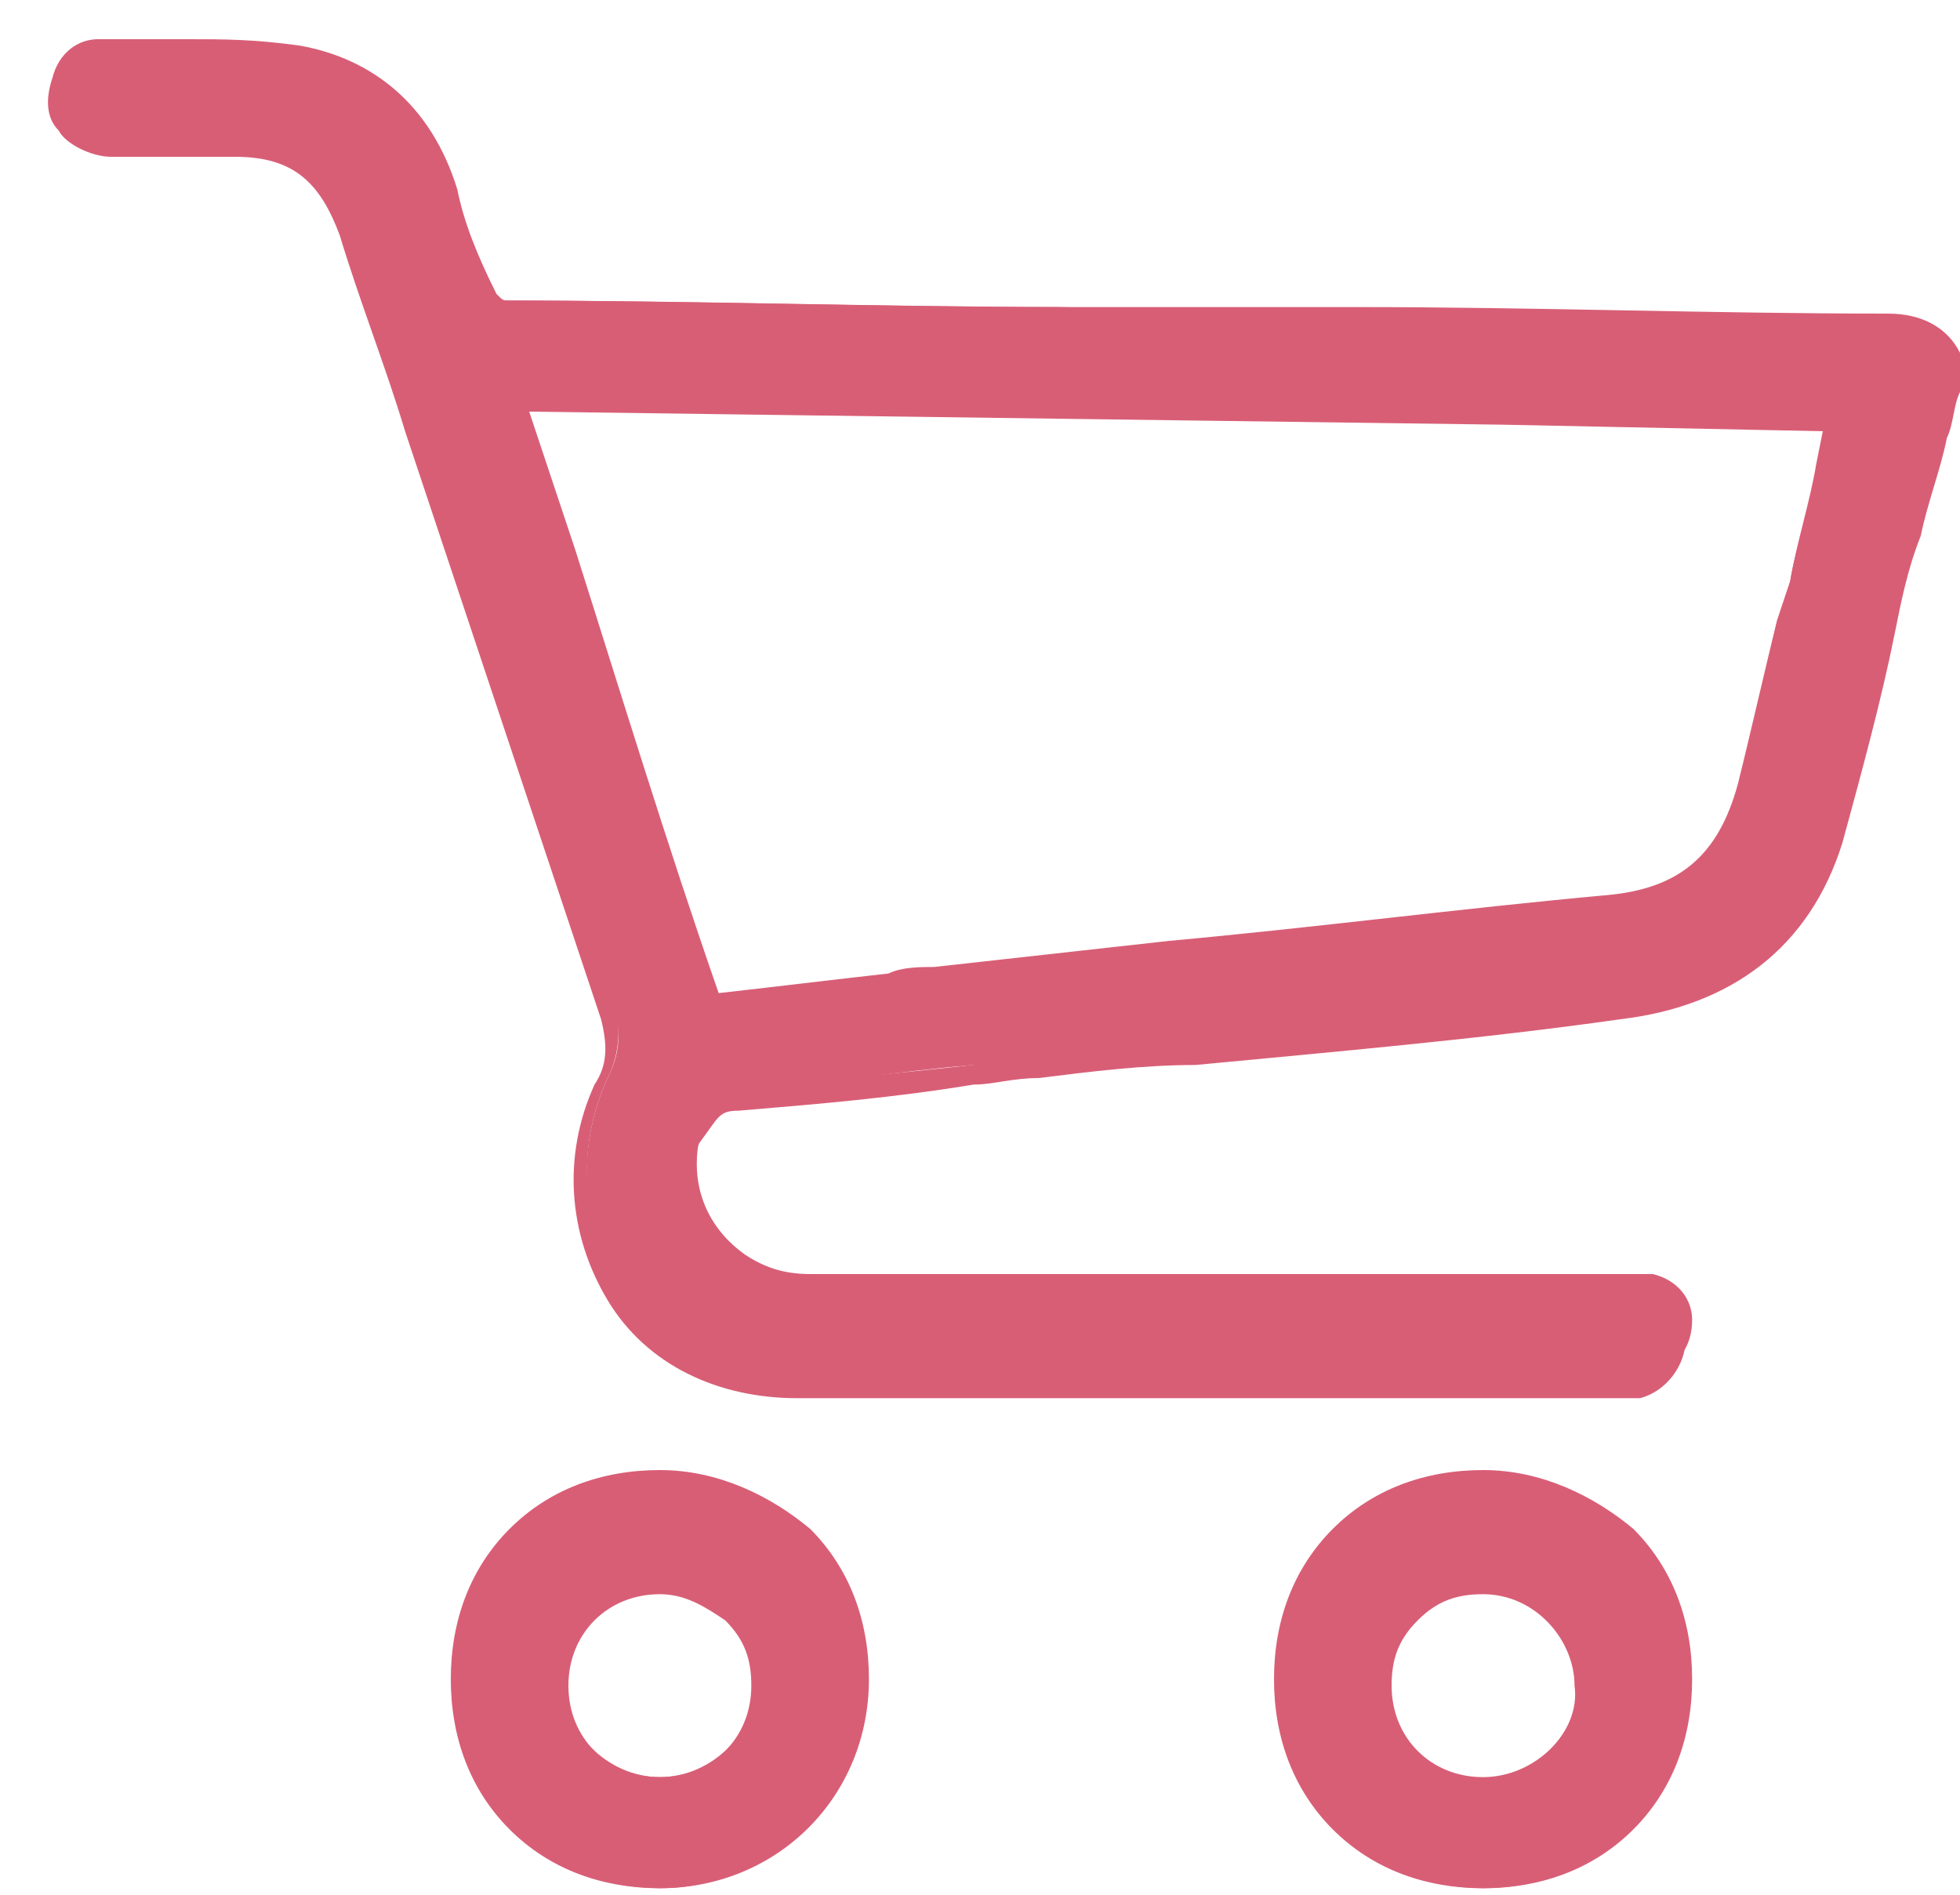<?xml version="1.0" encoding="utf-8"?>
<!-- Generator: Adobe Illustrator 26.0.3, SVG Export Plug-In . SVG Version: 6.00 Build 0)  -->
<svg version="1.1" id="Слой_1" xmlns="http://www.w3.org/2000/svg" xmlns:xlink="http://www.w3.org/1999/xlink" x="0px" y="0px"
	 viewBox="0 0 30 29" style="enable-background:new 0 0 30 29;" xml:space="preserve">
<style type="text/css">
	.st0{fill:#D85E76;}
</style>
<path class="st0" d="M17,21.2c-1.6,0-3.1,0-4.7,0c-1.2,0-2.2-0.5-2.8-1.5c-0.6-0.9-0.7-2.1-0.2-3.2c0.2-0.4,0.2-0.7,0.1-1.1
	c-1-3-2-6-3-9c-0.3-1-0.7-2-1-3C5.1,2.7,4.6,2.3,3.7,2.3H3.5c-0.2,0-0.3,0-0.5,0s-0.3,0-0.5,0c-0.3,0-0.5,0-0.7,0
	C1.4,2.3,1.1,2.1,1,1.9C0.8,1.7,0.8,1.5,0.9,1.3C1,0.9,1.2,0.7,1.5,0.7c0.2,0,0.5,0,0.7,0s0.5,0,0.7,0c0.4,0,1,0,1.6,0.1
	C5.6,1,6.4,1.7,6.8,2.9c0.2,0.5,0.3,1,0.5,1.5c0,0.2,0.1,0.2,0.3,0.2c2.9,0,5.8,0.1,8.6,0.1l4.5,0.1c2.6,0,5.4,0.1,8.1,0.1
	c0.4,0,0.8,0.2,1,0.5c0,0,0,0,0,0.1v0.3c0,0,0,0,0,0c-0.1,0.2-0.1,0.5-0.2,0.7c-0.1,0.5-0.3,1-0.4,1.5c-0.1,0.5-0.2,1-0.4,1.5
	c-0.2,1.1-0.5,2.2-0.8,3.2c-0.4,1.5-1.6,2.4-3.2,2.6c-2.2,0.2-4.4,0.5-6.5,0.7c-0.8,0.1-1.6,0.2-2.4,0.2c-0.3,0-0.6,0.1-1,0.1
	c-1.2,0.1-2.4,0.3-3.6,0.4c-0.3,0-0.4,0.2-0.5,0.4c-0.3,0.8-0.1,1.6,0.6,2.1c0.3,0.2,0.6,0.3,1,0.3c1.9,0,3.8,0,5.6,0
	c2.3,0,4.5,0,6.8,0c0.2,0,0.3,0,0.5,0c0.4,0.1,0.6,0.4,0.6,0.7c0,0.4-0.2,0.7-0.6,0.8c-0.1,0-0.3,0-0.4,0
	C22.2,21.2,19.6,21.2,17,21.2z M7.9,6.2l0.7,2.3c0.7,2.2,1.5,4.5,2.2,6.7c0,0.1,0.1,0.1,0.1,0.1c0,0,0,0,0.1,0
	c0.8-0.1,1.7-0.2,2.5-0.3l4.2-0.4c2.3-0.2,4.6-0.5,6.8-0.7c1.1-0.1,1.8-0.7,2.1-1.8c0.2-0.9,0.4-1.7,0.6-2.6l0.2-0.6
	c0.1-0.6,0.3-1.1,0.4-1.7L28,6.5L7.9,6.2C7.9,6.2,7.9,6.2,7.9,6.2z"/>
<path class="st0" d="M2.9,0.8c0.5,0,1,0,1.6,0.1c1.1,0.2,1.9,0.9,2.2,2c0.2,0.5,0.3,1,0.5,1.5c0.1,0.2,0.2,0.3,0.4,0.3
	c3.5,0,7,0.1,10.5,0.1c3.6,0,7.1,0.1,10.7,0.2c0.4,0,0.7,0.1,0.9,0.5c0,0.1,0,0.2,0,0.3c-0.2,0.7-0.4,1.5-0.6,2.2
	c-0.4,1.6-0.7,3.2-1.2,4.7c-0.4,1.5-1.6,2.4-3.2,2.6c-3,0.3-6,0.6-9,0.9c-1.5,0.2-3,0.3-4.5,0.5c-0.4,0-0.5,0.2-0.6,0.5
	c-0.4,0.9-0.1,1.7,0.6,2.3c0.3,0.2,0.7,0.3,1.1,0.3c1.9,0,3.8,0,5.7,0c2.2,0,4.5,0,6.7,0c0.2,0,0.3,0,0.4,0c0.3,0.1,0.5,0.3,0.5,0.6
	c0,0.3-0.2,0.6-0.5,0.6c-0.1,0-0.3,0-0.4,0c-2.6,0-5.2,0-7.8,0c-1.6,0-3.2,0-4.7,0c-2.4,0-3.9-2.3-2.9-4.5c0.2-0.4,0.2-0.8,0.1-1.2
	c-1.3-4-2.6-8-4-12C5.2,2.6,4.6,2.2,3.7,2.2c-0.1,0-0.1,0-0.2,0c-0.3,0-0.7,0-1,0c-0.2,0-0.5,0-0.7,0C1.2,2.1,0.8,1.8,1,1.3
	C1.1,1,1.2,0.8,1.5,0.8C2,0.9,2.4,0.8,2.9,0.8z M11,15.4C11,15.4,11,15.4,11,15.4c1.1-0.1,2.2-0.2,3.3-0.3c3.4-0.4,6.9-0.7,10.3-1.1
	c1.2-0.1,1.9-0.7,2.2-1.9C27,11,27.2,10,27.5,8.9c0.2-0.8,0.4-1.7,0.6-2.6C21.3,6.2,14.5,6.1,7.7,6c0,0.1,0,0.1,0,0.2c1,3,2,6,3,9
	C10.8,15.4,10.9,15.4,11,15.4z M2.9,0.6c-0.2,0-0.5,0-0.7,0c-0.2,0-0.5,0-0.7,0c-0.3,0-0.6,0.2-0.7,0.6C0.7,1.5,0.7,1.8,0.9,2
	C1,2.2,1.4,2.4,1.7,2.4c0.2,0,0.5,0,0.7,0c0.2,0,0.3,0,0.5,0c0.2,0,0.3,0,0.5,0c0.1,0,0.1,0,0.2,0c0.9,0,1.3,0.4,1.6,1.2
	c0.3,1,0.7,2,1,3c1,3,2,6,3,9c0.1,0.4,0.1,0.7-0.1,1c-0.5,1.1-0.4,2.3,0.2,3.3c0.6,1,1.7,1.5,2.9,1.5c1.6,0,3.2,0,4.7,0
	c2.6,0,5.2,0,7.8,0c0.1,0,0.3,0,0.4,0c0.4-0.1,0.7-0.5,0.7-0.9c0-0.4-0.3-0.8-0.7-0.8c-0.1,0-0.3,0-0.5,0c-2.2,0-4.5,0-6.7,0
	c-1.9,0-3.8,0-5.7,0c-0.4,0-0.7-0.1-1-0.2c-0.6-0.4-0.8-1.2-0.5-2C11,17.1,11,17,11.3,17c1.2-0.1,2.4-0.2,3.6-0.4
	c0.3,0,0.6-0.1,1-0.1c0.8-0.1,1.6-0.2,2.4-0.2c2.1-0.2,4.4-0.4,6.5-0.7c1.7-0.2,2.9-1.1,3.4-2.7c0.3-1.1,0.6-2.2,0.8-3.2
	c0.1-0.5,0.2-1,0.4-1.5c0.1-0.5,0.3-1,0.4-1.5c0.1-0.2,0.1-0.5,0.2-0.7c0,0,0,0,0-0.1V5.5c0,0,0-0.1,0-0.1c-0.2-0.4-0.6-0.6-1.1-0.6
	c-2.7,0-5.4-0.1-8.1-0.1c-0.9,0-1.8,0-2.6,0l-1.8,0c-2.8,0-5.8-0.1-8.6-0.1c-0.1,0-0.1,0-0.2-0.1C7.3,3.9,7.1,3.4,7,2.9
	c-0.4-1.3-1.3-2-2.4-2.2C3.9,0.6,3.4,0.6,2.9,0.6z M11,15.2C11,15.2,11,15.2,11,15.2c-0.8-2.3-1.5-4.6-2.2-6.8L8.1,6.3l14.9,0.2
	l4.9,0.1l-0.1,0.5c-0.1,0.6-0.3,1.2-0.4,1.8l-0.2,0.6c-0.2,0.8-0.4,1.7-0.6,2.5c-0.3,1.1-0.9,1.6-2,1.7c-2.2,0.2-4.5,0.5-6.7,0.7
	l-3.6,0.4c-0.2,0-0.5,0-0.7,0.1C12.7,15,11.9,15.1,11,15.2C11,15.2,11,15.2,11,15.2z"/>
<path class="st0" d="M10.1,28.9c-0.8,0-1.6-0.3-2.2-0.9C7.3,27.4,7,26.6,7,25.7c0-1.7,1.4-3.1,3.1-3.1h0c0.8,0,1.6,0.3,2.2,0.9
	c0.6,0.6,0.9,1.4,0.9,2.2C13.2,27.5,11.8,28.9,10.1,28.9z M10.1,24.2c-0.8,0-1.5,0.7-1.5,1.5c0,0.8,0.7,1.5,1.5,1.5
	c0.8,0,1.5-0.7,1.5-1.5c0-0.4-0.2-0.8-0.5-1.1C10.9,24.4,10.5,24.2,10.1,24.2L10.1,24.2z"/>
<path class="st0" d="M10.1,22.8L10.1,22.8c1.6,0,3,1.4,3,3c0,1.6-1.4,3-3,3h0c-1.7,0-3-1.3-3-3C7.1,24.1,8.5,22.8,10.1,22.8z
	 M10.1,27.4c0.9,0,1.7-0.7,1.7-1.7c0-0.9-0.8-1.7-1.7-1.7c0,0,0,0,0,0c-0.9,0-1.6,0.8-1.6,1.7C8.4,26.7,9.2,27.4,10.1,27.4z
	 M10.1,22.5c-0.9,0-1.7,0.3-2.3,0.9c-0.6,0.6-0.9,1.4-0.9,2.3s0.3,1.7,0.9,2.3c0.6,0.6,1.4,0.9,2.3,0.9h0c1.8,0,3.2-1.4,3.2-3.2
	c0-0.9-0.3-1.7-0.9-2.3C11.8,22.9,11,22.5,10.1,22.5L10.1,22.5z M10.1,27.4v-0.2c-0.8,0-1.4-0.6-1.4-1.4c0-0.8,0.6-1.4,1.4-1.4h0
	c0.4,0,0.7,0.2,1,0.4c0.3,0.3,0.4,0.6,0.4,1c0,0.8-0.6,1.4-1.4,1.4L10.1,27.4L10.1,27.4z"/>
<path class="st0" d="M22.7,28.9c-0.8,0-1.6-0.3-2.2-0.9c-0.6-0.6-0.9-1.4-0.9-2.2c0-1.7,1.4-3.1,3.1-3.1c0.8,0,1.6,0.3,2.2,0.9
	c0.6,0.6,0.9,1.4,0.9,2.2C25.8,27.5,24.5,28.9,22.7,28.9z M22.7,24.2c-0.4,0-0.8,0.2-1.1,0.5c-0.3,0.3-0.4,0.7-0.4,1.1
	c0,0.9,0.7,1.5,1.5,1.5c0.9,0,1.5-0.7,1.5-1.5C24.3,24.9,23.6,24.2,22.7,24.2z"/>
<path class="st0" d="M22.7,22.8c1.7,0,3,1.4,3,3c0,1.7-1.3,3-3,3c-1.7,0-3-1.3-3-3C19.8,24.1,21.1,22.8,22.7,22.8z M22.7,27.4
	C22.7,27.4,22.7,27.4,22.7,27.4c0.9,0,1.7-0.8,1.7-1.7c0-0.9-0.8-1.7-1.7-1.7h0c-0.9,0-1.7,0.8-1.7,1.7
	C21.1,26.7,21.8,27.4,22.7,27.4z M22.7,22.5c-0.9,0-1.7,0.3-2.3,0.9c-0.6,0.6-0.9,1.4-0.9,2.3s0.3,1.7,0.9,2.3
	c0.6,0.6,1.4,0.9,2.3,0.9c0,0,0,0,0,0c0.9,0,1.7-0.3,2.3-0.9c0.6-0.6,0.9-1.4,0.9-2.3c0-0.9-0.3-1.7-0.9-2.3
	C24.4,22.9,23.6,22.5,22.7,22.5L22.7,22.5z M22.7,27.2c-0.8,0-1.4-0.6-1.4-1.4c0-0.4,0.1-0.7,0.4-1c0.3-0.3,0.6-0.4,1-0.4h0
	c0.8,0,1.4,0.7,1.4,1.4C24.2,26.5,23.5,27.2,22.7,27.2z"/>
</svg>
